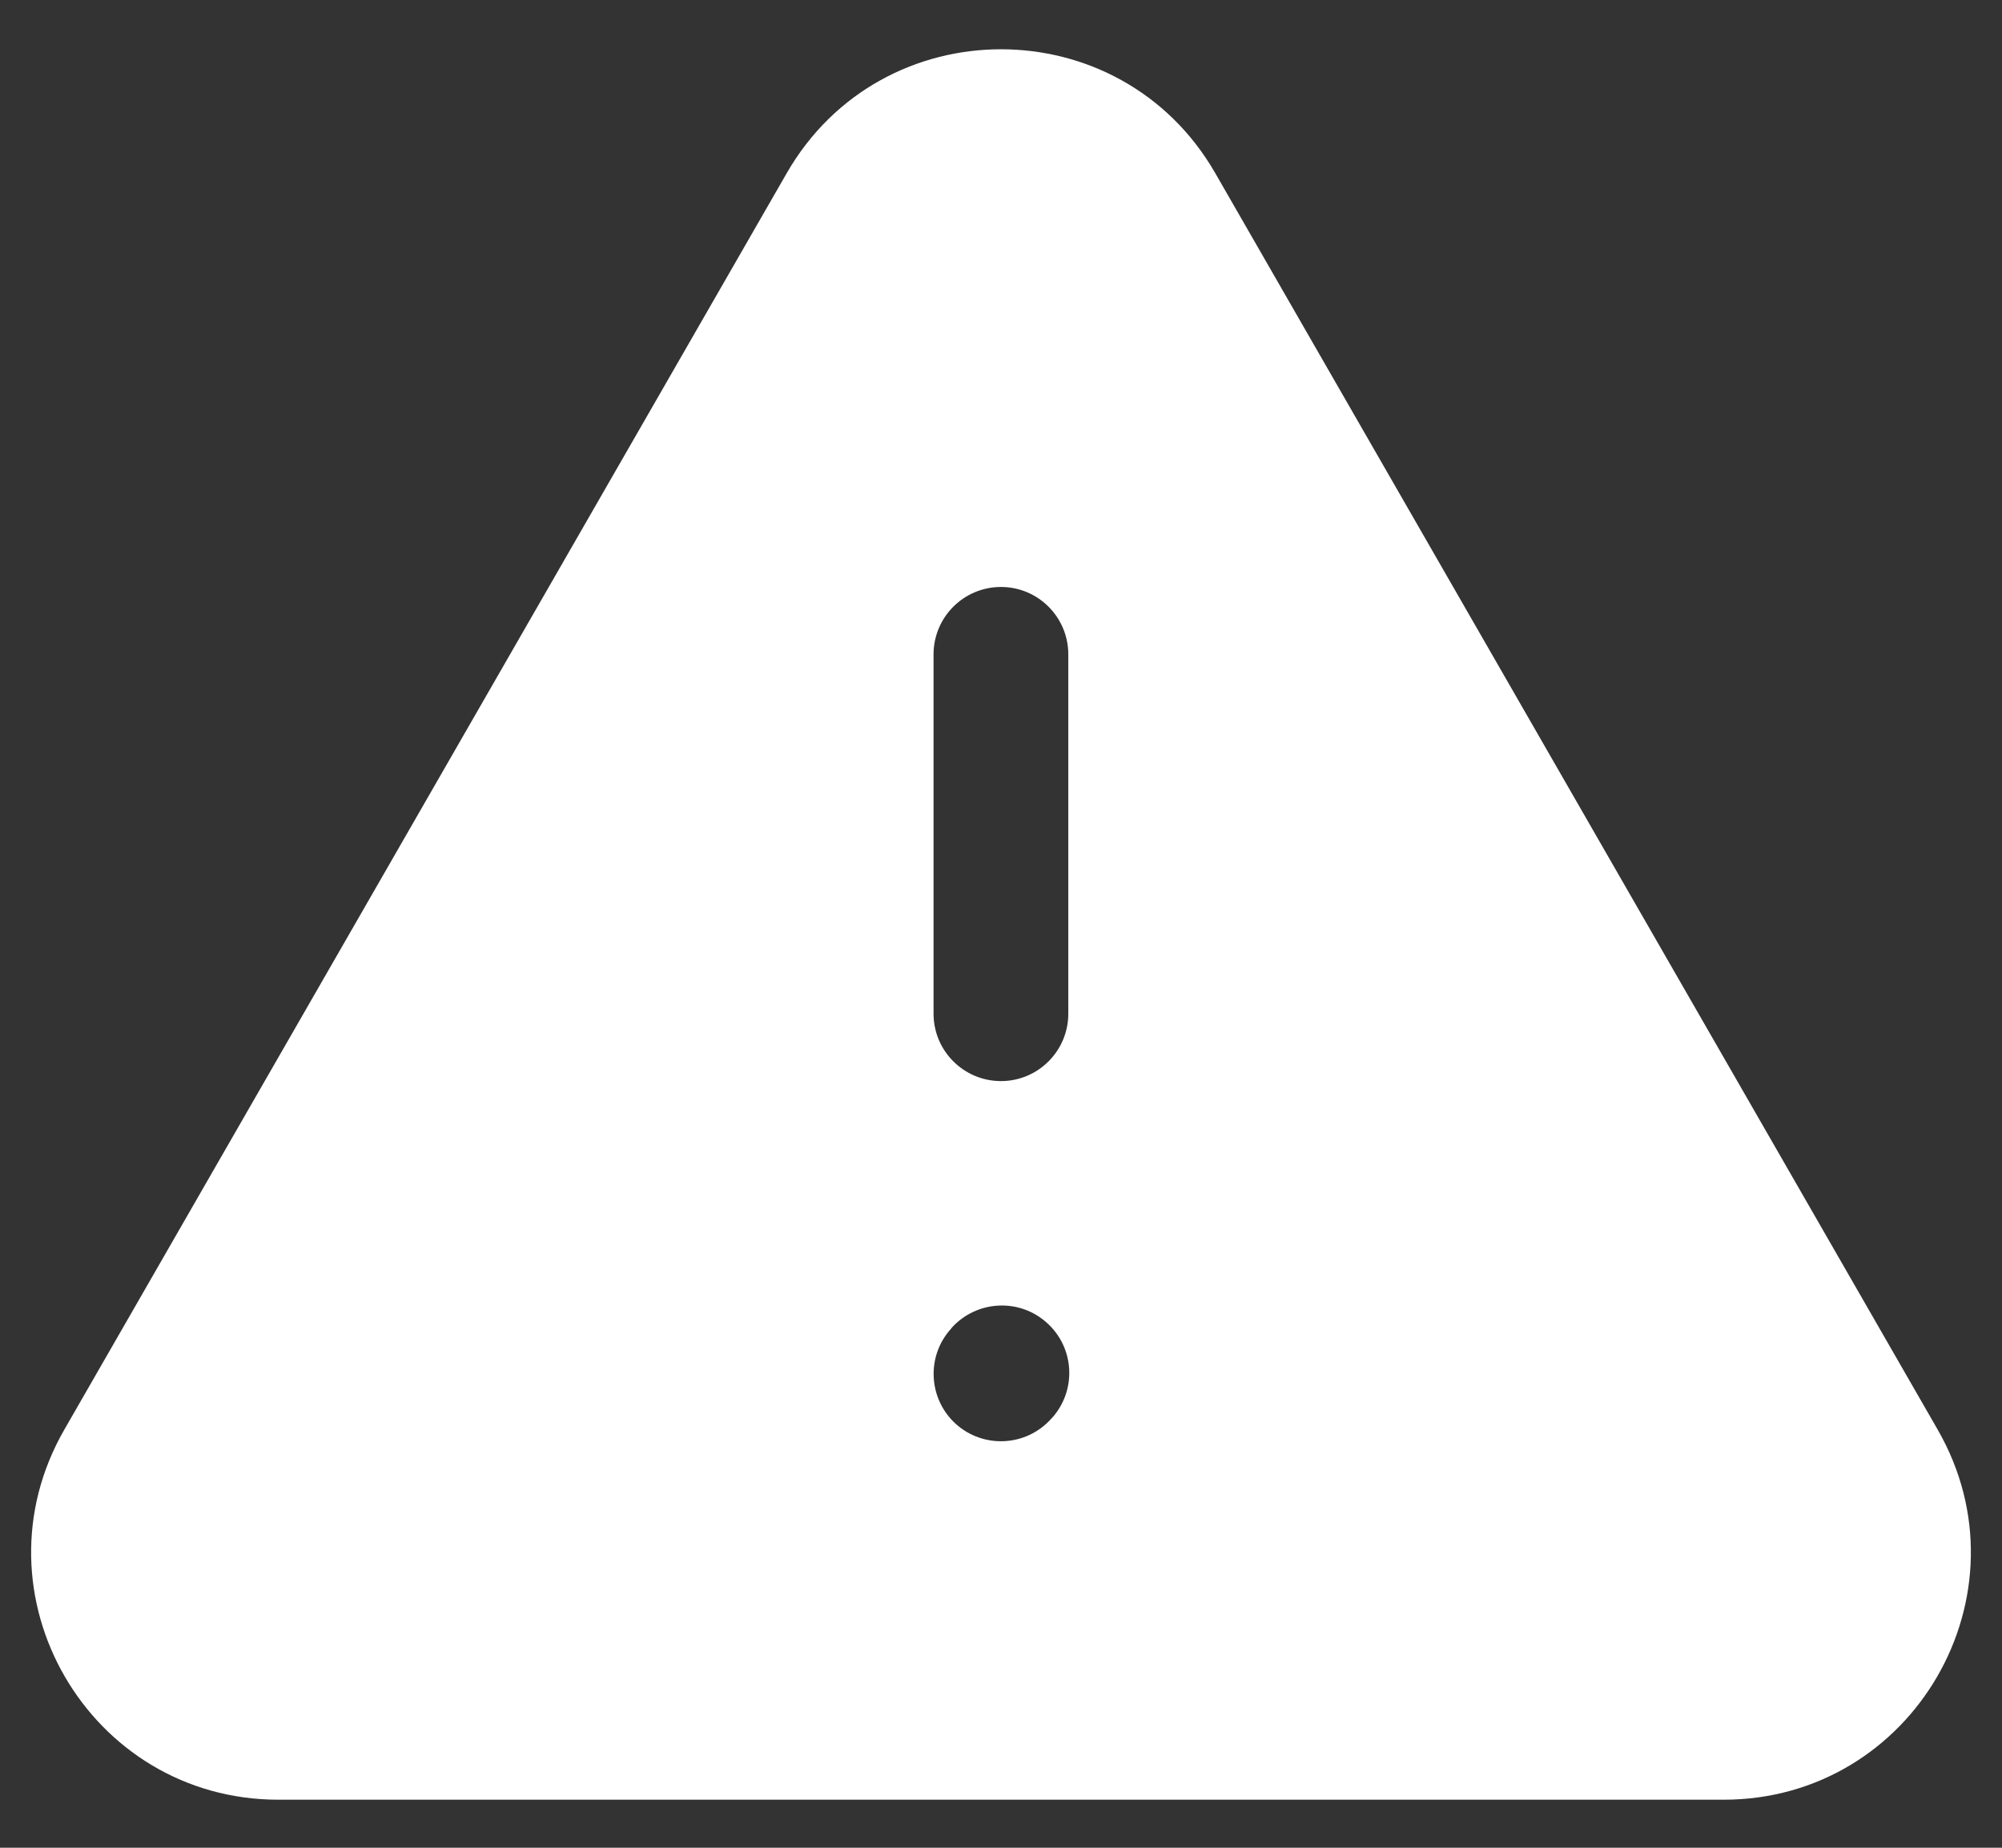 <svg xmlns="http://www.w3.org/2000/svg" width="13" height="12" viewBox="0 0 13 12" fill="none"><rect x="0" y="0" width="13" height="12" fill="#333333" stroke="none"/><path fill-rule="evenodd" clip-rule="evenodd" d="M5.109 1.124C5.726 0.052 7.274 0.052 7.891 1.124L12.582 9.284C13.197 10.353 12.425 11.688 11.192 11.688H1.808C0.575 11.688 -0.197 10.353 0.418 9.284L5.109 1.124ZM6.5 3.812C6.741 3.812 6.937 4.008 6.937 4.25V6.583C6.937 6.825 6.741 7.021 6.5 7.021C6.258 7.021 6.062 6.825 6.062 6.583V4.25C6.062 4.008 6.258 3.812 6.5 3.812ZM6.831 9.209C6.993 9.029 6.978 8.752 6.798 8.591C6.619 8.429 6.342 8.444 6.18 8.623L6.175 8.63C6.013 8.809 6.028 9.086 6.207 9.248C6.387 9.409 6.663 9.395 6.825 9.215L6.831 9.209Z" fill="white"></path></svg>